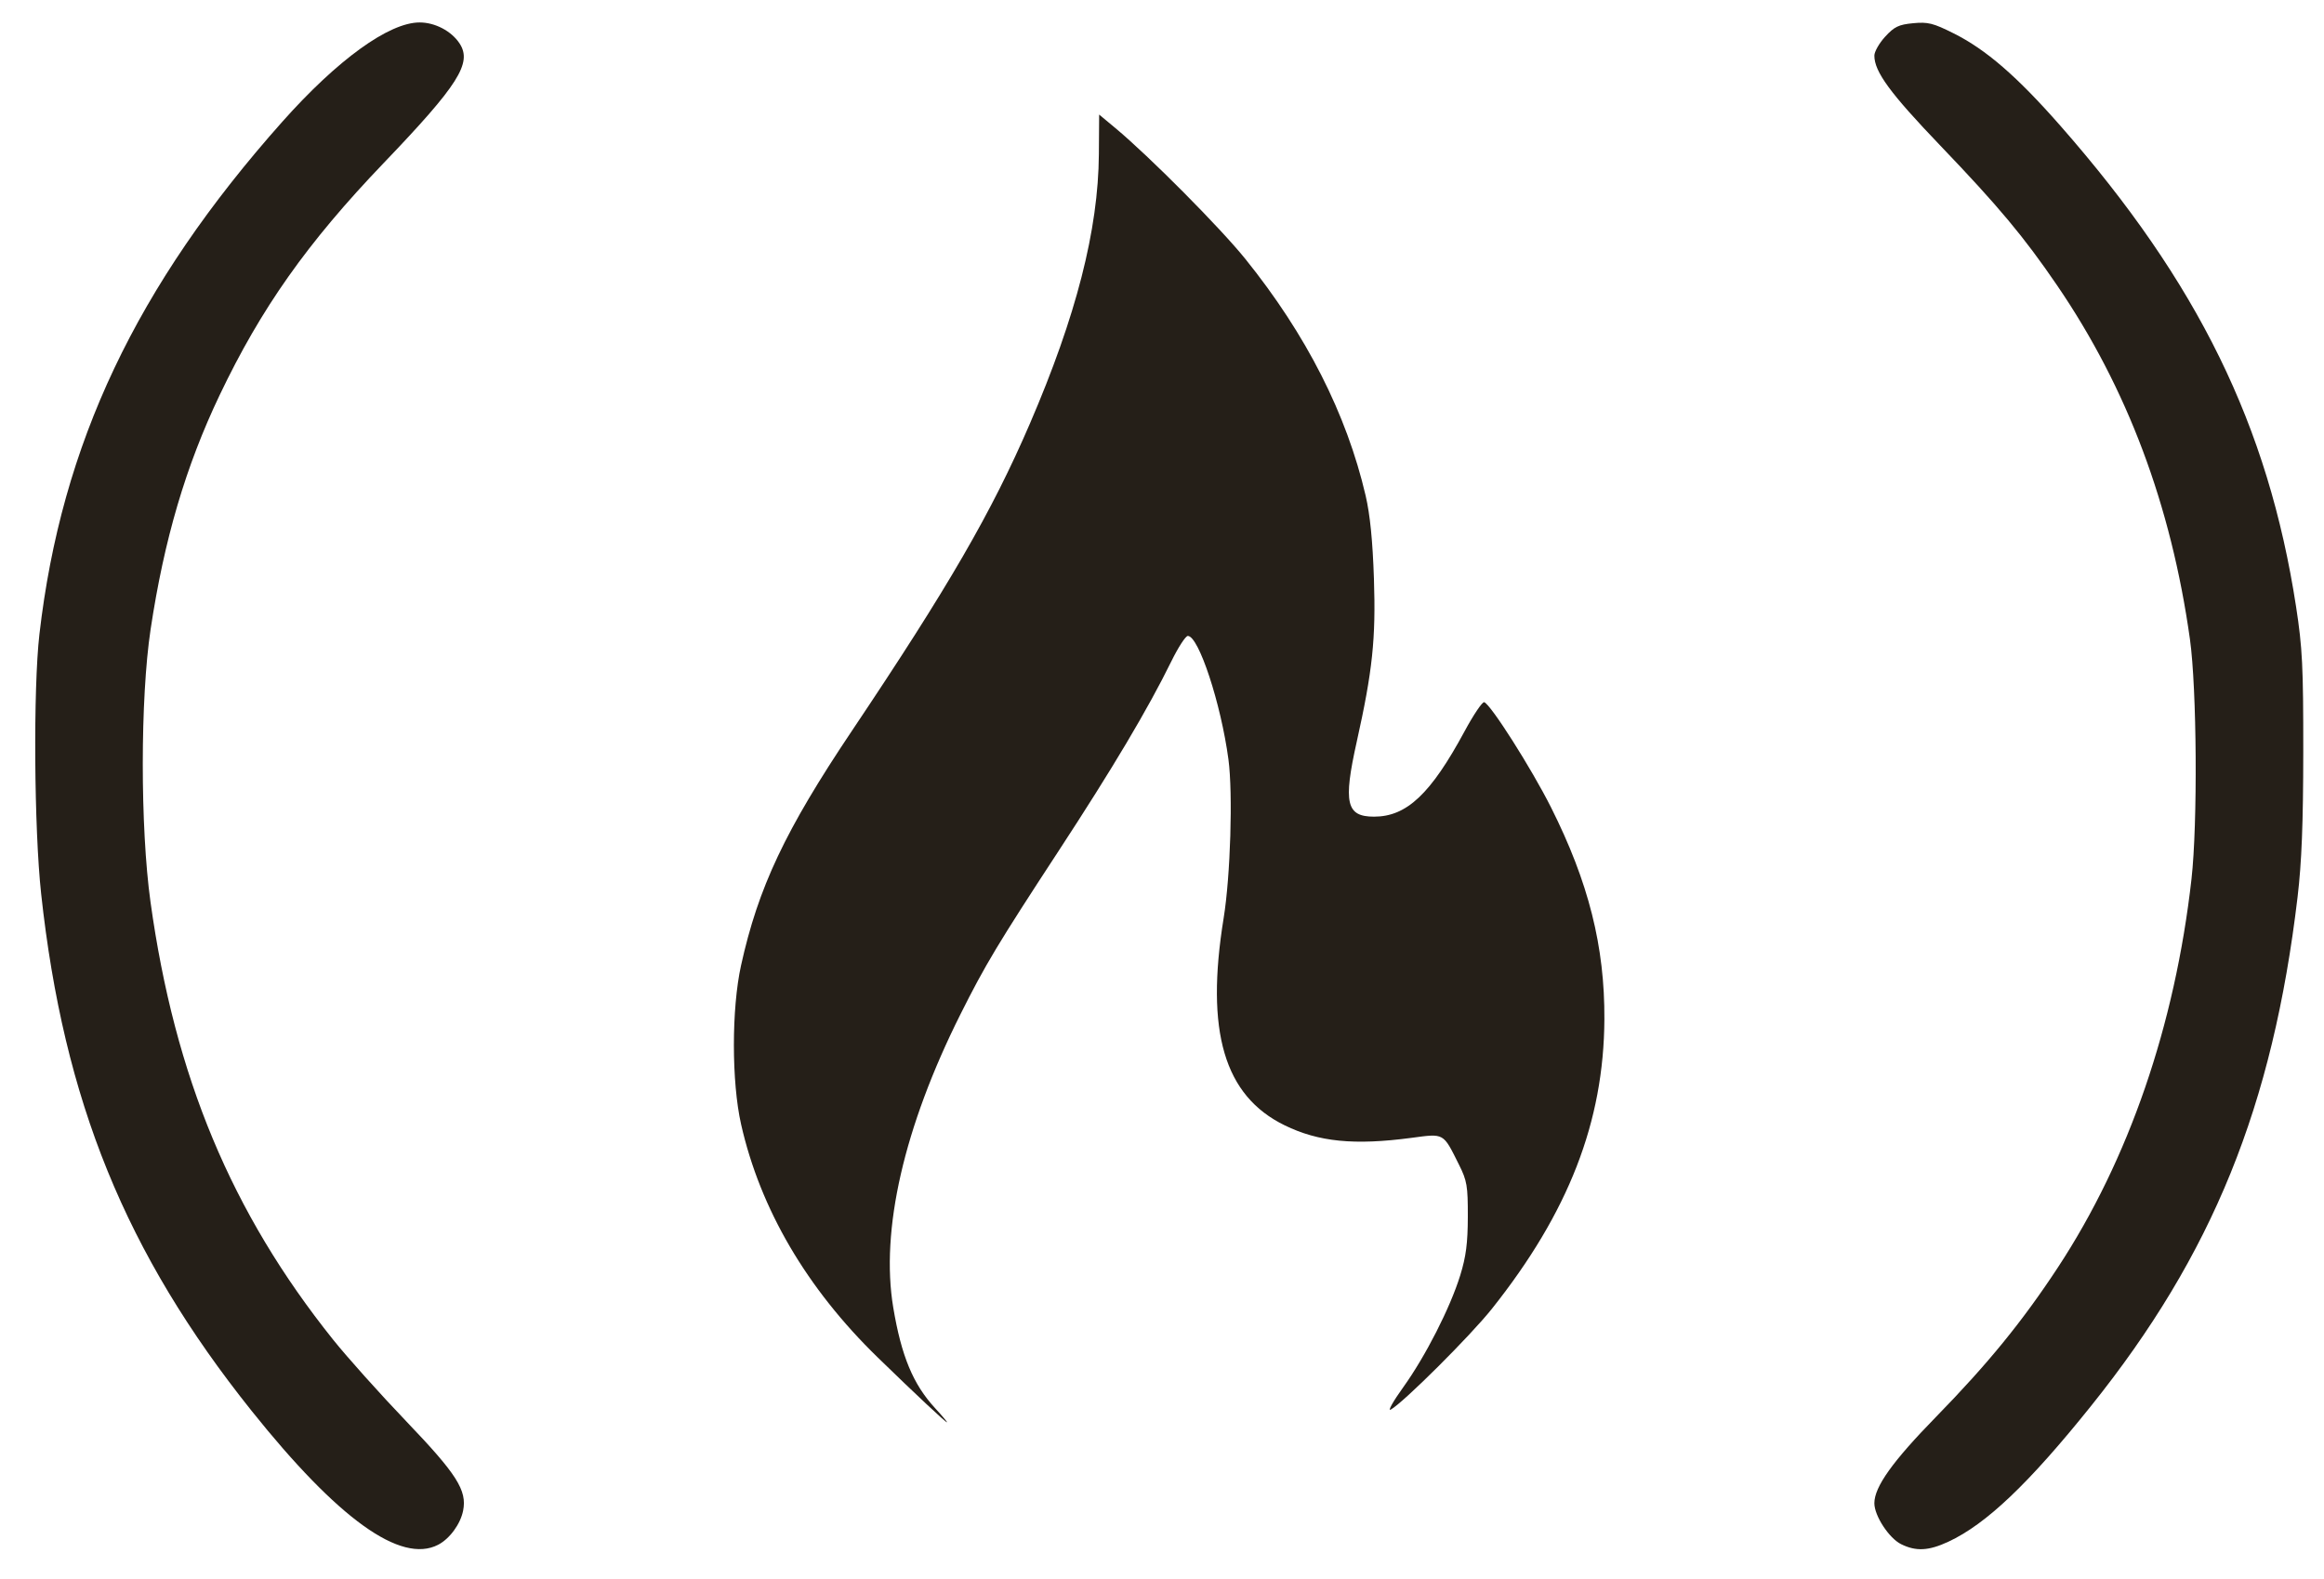 <?xml version="1.0" encoding="UTF-8" standalone="no"?>
<svg
   xmlns:dc="http://purl.org/dc/elements/1.1/"
   xmlns:cc="http://creativecommons.org/ns#"
   xmlns:rdf="http://www.w3.org/1999/02/22-rdf-syntax-ns#"
   xmlns:svg="http://www.w3.org/2000/svg"
   xmlns="http://www.w3.org/2000/svg"
   xmlns:sodipodi="http://sodipodi.sourceforge.net/DTD/sodipodi-0.dtd"
   xmlns:inkscape="http://www.inkscape.org/namespaces/inkscape"
   version="1.1"
   id="svg10"
   width="712"
   height="484"
   viewBox="0 0 712 484"
   sodipodi:docname="fcc-logo-plain.svg"
   inkscape:version="1.0.1 (3bc2e813f5, 2020-09-07)">
  <sodipodi:namedview
     pagecolor="#ffffff"
     bordercolor="#666666"
     borderopacity="1"
     objecttolerance="10"
     gridtolerance="10"
     guidetolerance="10"
     inkscape:pageopacity="0"
     inkscape:pageshadow="2"
     inkscape:window-width="1366"
     inkscape:window-height="705"
     id="namedview9"
     showgrid="false"
     inkscape:zoom="0.93801653"
     inkscape:cx="282.44053"
     inkscape:cy="242.00001"
     inkscape:window-x="-8"
     inkscape:window-y="-8"
     inkscape:window-maximized="1"
     inkscape:current-layer="svg10"
     inkscape:document-rotation="0" />
  <defs
     id="defs14" />
  <g
     id="g18"
     style="fill:#251f18;fill-opacity:1">
    <path
       style="fill:#251f18;fill-opacity:1"
       d="m 286.458,431.491 c -6.709,-7.278 -10.307,-15.941 -12.791,-30.794 -3.96,-23.684 3.274,-55.29 20.56,-89.821 7.624,-15.231 11.46,-21.618 30.026,-50 16.644,-25.444 27.429,-43.587 34.627,-58.25 2.092,-4.263 4.358,-7.75 5.034,-7.75 3.332,0 10.152,20.743 12.441,37.841 1.393,10.407 0.628,35.707 -1.472,48.659 -5.63,34.732 0.16,54.406 18.678,63.464 10.414,5.094 21.36,6.181 38.829,3.855 10.182,-1.356 9.677,-1.639 14.583,8.181 2.481,4.965 2.745,6.521 2.723,16 -0.019,8.08 -0.555,12.215 -2.324,17.941 -3.073,9.943 -10.639,24.797 -17.485,34.328 -3.07,4.273 -4.794,7.348 -3.833,6.834 3.724,-1.993 24.423,-22.615 31.008,-30.894 23.508,-29.552 34.295,-57.311 34.473,-88.709 0.126,-22.335 -4.84,-42.051 -16.371,-65 -5.977,-11.895 -18.468,-31.562 -20.446,-32.191 -0.565,-0.18 -3.265,3.818 -6,8.885 -10.385,19.242 -17.75,26.191 -27.761,26.191 -8.518,0 -9.48,-4.187 -5.284,-23 4.83,-21.657 5.871,-31.527 5.26,-49.884 -0.388,-11.658 -1.188,-19.671 -2.547,-25.5 C 412.55,126.837 400.215,102.557 381.554,79.377 373.829,69.781 352.104,47.898 341.71,39.243 l -4.964,-4.134 -0.087,12.134 c -0.166,23.192 -6.936,49.632 -21.16,82.634 -11.683,27.107 -24.96,50.026 -54.492,94.066 -20.435,30.474 -28.705,47.981 -33.981,71.934 -2.921,13.26 -2.911,35.685 0.022,48.664 5.869,25.971 20.135,50.318 41.855,71.432 11.728,11.401 20.754,19.859 21.22,19.884 0.208,0.011 -1.442,-1.953 -3.665,-4.365 z"
       id="path867" />
    <path
       style="fill:#251f18;fill-opacity:1"
       d="m 596.943,472.438 c 11.57,-5.387 24.616,-17.804 43.664,-41.561 37.285,-46.501 55.694,-91.87 63.298,-156 1.258,-10.608 1.726,-22.552 1.743,-44.5 0.021,-26.125 -0.265,-31.873 -2.209,-44.5 C 694.901,130.429 673.406,86.572 631.214,38.518 617.931,23.388 608.47,15.196 598.538,10.223 592.248,7.074 590.664,6.678 586.1,7.117 c -4.413,0.424 -5.748,1.067 -8.542,4.117 -1.822,1.988 -3.312,4.604 -3.312,5.813 0,4.933 4.814,11.501 20.22,27.588 17.818,18.606 25.576,27.894 35.775,42.833 21.46,31.434 34.929,67.321 40.687,108.41 2.122,15.138 2.389,56.531 0.475,73.5 -5.054,44.799 -19.198,85.938 -40.915,119 -10.858,16.531 -21.504,29.592 -37.307,45.769 -13.363,13.681 -18.936,21.481 -18.936,26.507 0,3.849 4.495,10.726 8.207,12.555 4.576,2.255 8.432,2.05 14.491,-0.771 z"
       id="path863" />
    <path
       style="fill:#251f18;fill-opacity:1"
       d="m 134.217,473.392 c 3.542,-1.832 6.842,-6.33 7.666,-10.45 1.244,-6.219 -1.916,-11.189 -17.391,-27.357 -8.007,-8.365 -18.1,-19.635 -22.429,-25.045 -31.155,-38.93 -48.52,-80.563 -55.957,-134.164 -3.162,-22.786 -3.147,-62.359 0.032,-83.5 4.138,-27.522 10.759,-49.999 21.142,-71.775 12.725,-26.685 26.885,-46.728 50.244,-71.119 22.936,-23.948 27.204,-30.67 23.28,-36.659 -2.491,-3.802 -7.499,-6.44 -12.235,-6.444 -9.387,-0.008 -25.145,11.386 -42.087,30.435 -44.722,50.28 -67.696,98.775 -74.407,157.062 -1.919,16.665 -1.634,59.591 0.528,79.5 6.898,63.536 25.87,110.157 64.492,158.484 26.484,33.139 45.697,46.939 57.122,41.031 z"
       id="path859" />
  </g>
</svg>

